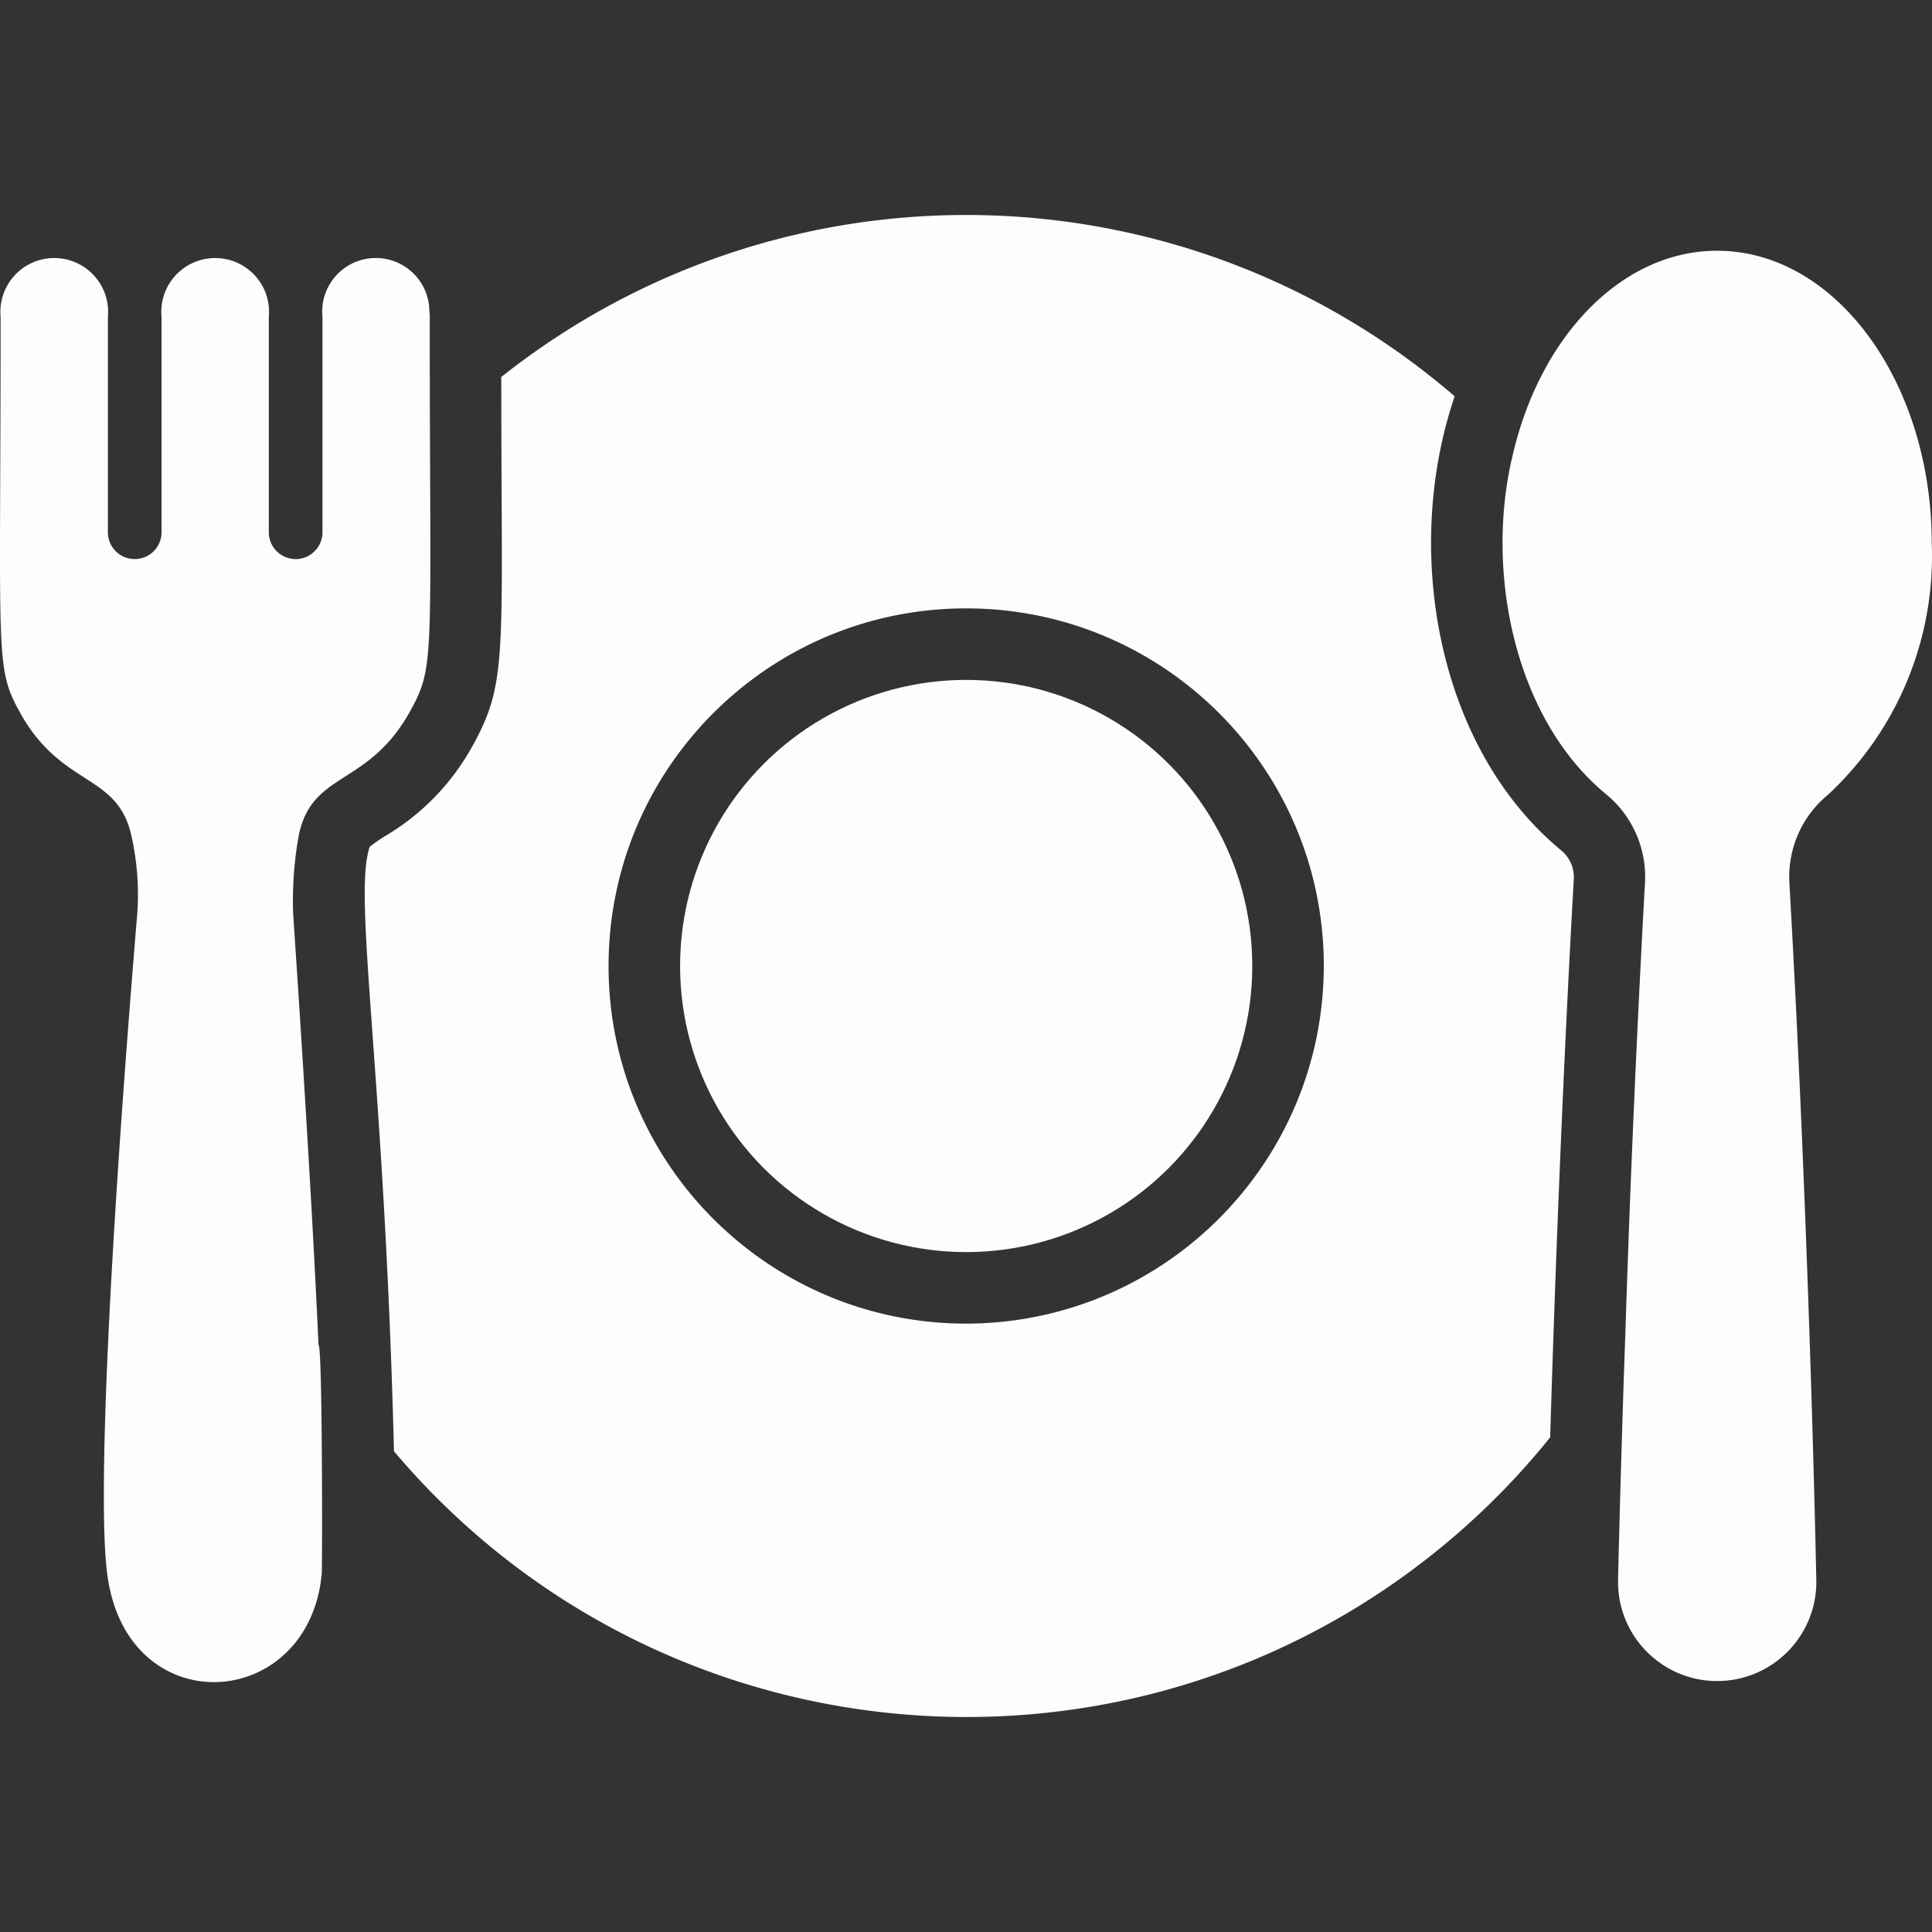 <svg xmlns="http://www.w3.org/2000/svg" version="1.1" xmlns:xlink="http://www.w3.org/1999/xlink" width="512" height="512" x="0" y="0" viewBox="0 0 432.19 432.19" style="enable-background:new 0 0 512 512" xml:space="preserve" class=""><rect x="0" y="0" width="432.19" height="432.19" fill="#333333" stroke="none"/><g><circle cx="216.136" cy="216.094" r="64" fill="#fdfdfd" opacity="1" data-original="#000000"></circle><path d="M432.136 121.614a72.86 72.86 0 0 1-23.2 56.16 23.75 23.75 0 0 0-8.64 19.84c4.56 80.08 6 155.36 6 155.36.494 12.239-9.026 22.561-21.265 23.055-12.239.494-22.561-9.026-23.055-21.265a22.26 22.26 0 0 1 0-1.79s.48-22.72 1.68-56.56c.88-27.6 2.32-62.64 4.32-98.8a23.908 23.908 0 0 0-8.56-19.84c-20.748-16.954-27.416-50.419-20.88-76.56 6.24-26.16 24.32-45.12 45.6-45.12 26.48 0 48 29.36 48 65.52z" fill="#fdfdfd" opacity="1" data-original="#000000"></path><path d="M349.176 190.174c-27.852-23.067-35.439-67.298-23.76-101.52-60.855-52.408-150.352-54.221-213.28-4.32 0 62.754 1.635 68.217-6.72 83.04a53.022 53.022 0 0 1-19.44 19.76 34.11 34.11 0 0 0-3.28 2.32c-3.793 11.379 3.242 49.217 5.44 135.2 59.742 70.711 165.496 79.603 236.207 19.861a167.622 167.622 0 0 0 22.433-22.981c.88-29.52 2.56-76.4 5.28-124.88a7.745 7.745 0 0 0-2.88-6.48zm-133.04 105.92c-44.183 0-80-35.817-80-80s35.817-80 80-80 80 35.817 80 80c-.073 44.152-35.847 79.927-80 80z" fill="#fdfdfd" opacity="1" data-original="#000000"></path><path d="M91.496 159.534c-9.36 16.48-21.6 12.96-24.64 27.2a82.888 82.888 0 0 0-1.28 17.68c1.04 15.52 4 59.68 5.68 96.48.899 0 .848 49.731.72 51.12-2.88 31.12-43.76 33.6-48 0-2.16-16.56.48-72.32 6.72-147.52a59.666 59.666 0 0 0-1.28-17.44c-3.04-14.08-15.28-10.8-24.64-27.12-6.018-10.775-4.64-10.943-4.64-89.04-.618-6.627 4.254-12.501 10.882-13.118 6.627-.618 12.501 4.254 13.118 10.882.069.744.069 1.493 0 2.237v47.92a6.005 6.005 0 1 0 12 0v-47.92c-.618-6.627 4.254-12.501 10.882-13.118s12.501 4.254 13.118 10.882c.069.744.069 1.493 0 2.237v47.92a6.005 6.005 0 1 0 12 0v-47.92c-.657-6.589 4.151-12.463 10.74-13.12s12.463 4.151 13.12 10.74c.039.392.059.786.059 1.18v.08c.066.369.093.745.08 1.12.001 77.657 1.387 77.946-4.639 88.638z" fill="#fdfdfd" opacity="1" data-original="#000000"></path></g></svg>